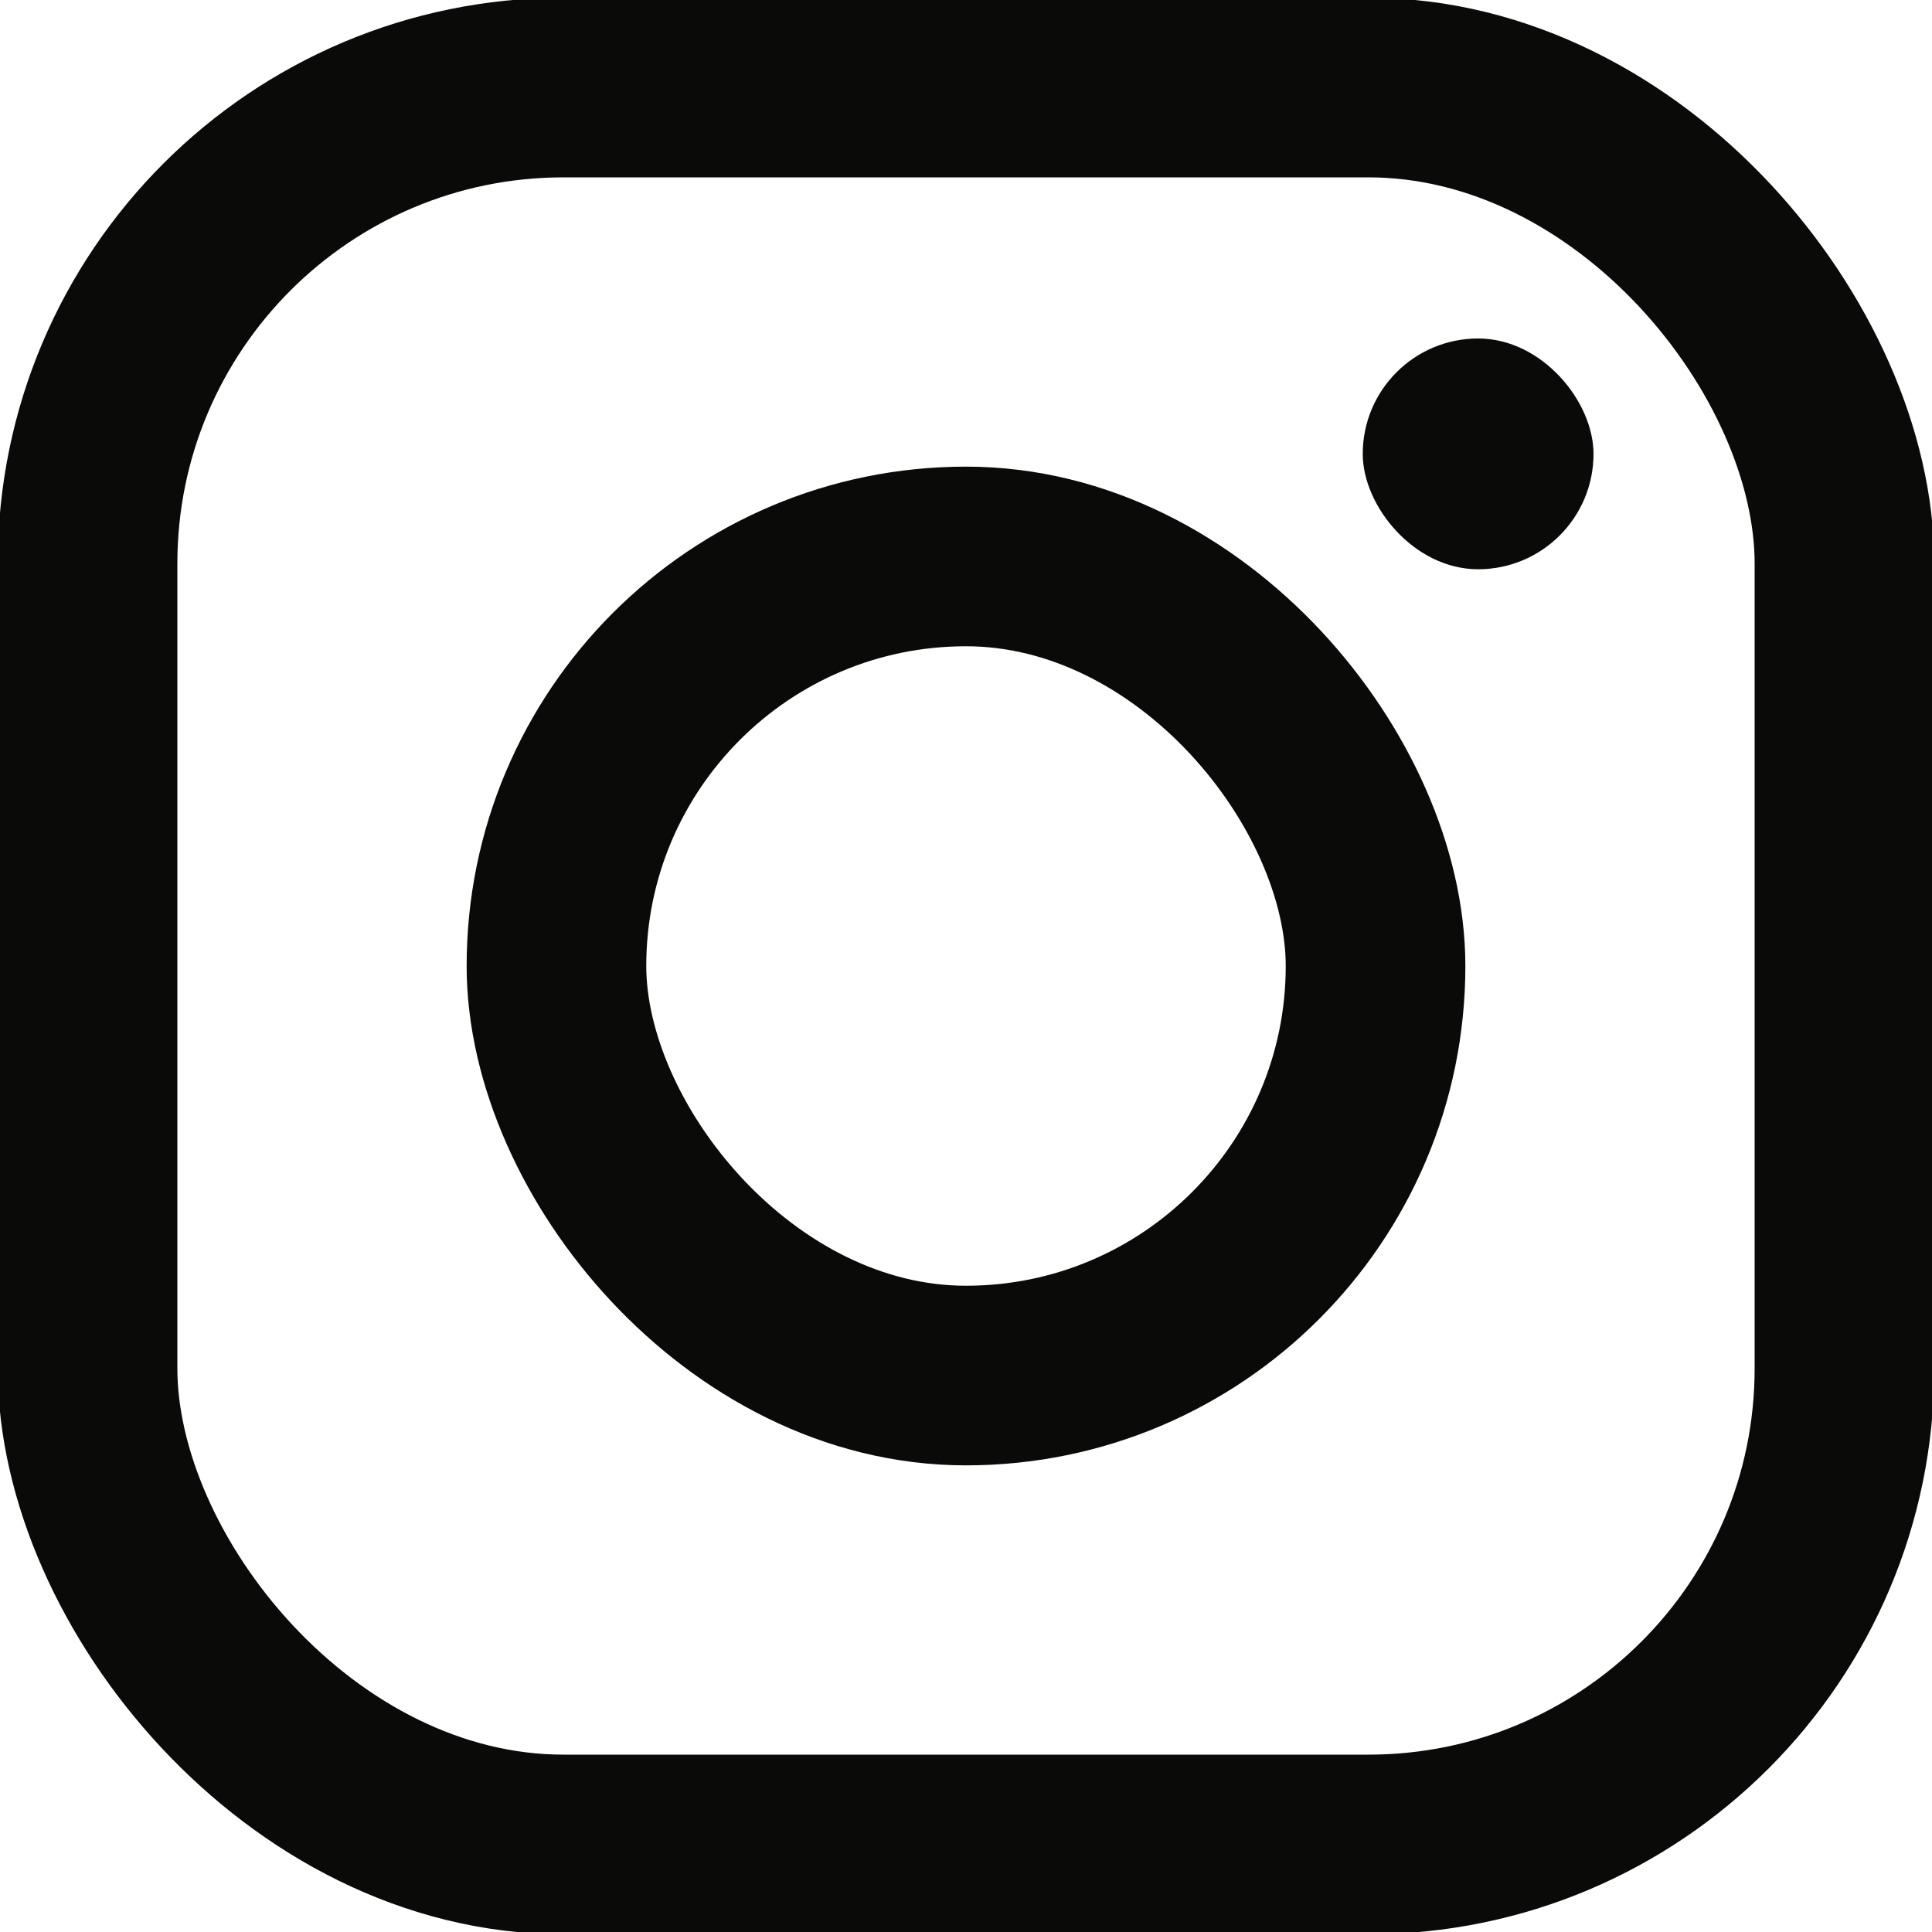 <?xml version="1.0" encoding="UTF-8"?><svg id="Livello_1" xmlns="http://www.w3.org/2000/svg" viewBox="0 0 247.38 247.38"><defs><style>.cls-1{fill:none;stroke-width:23px;}.cls-1,.cls-2{stroke:#0a0a08;stroke-miterlimit:10;}.cls-2{fill:#0a0a08;stroke-width:2px;}</style></defs><rect class="cls-1" x="11.21" y="11.21" width="224.96" height="224.96" rx="60.95" ry="60.95"/><rect class="cls-1" x="71.25" y="71.25" width="104.88" height="104.88" rx="52.44" ry="52.44"/><rect class="cls-2" x="175.49" y="44.34" width="27.55" height="27.55" rx="13.78" ry="13.78"/></svg>
